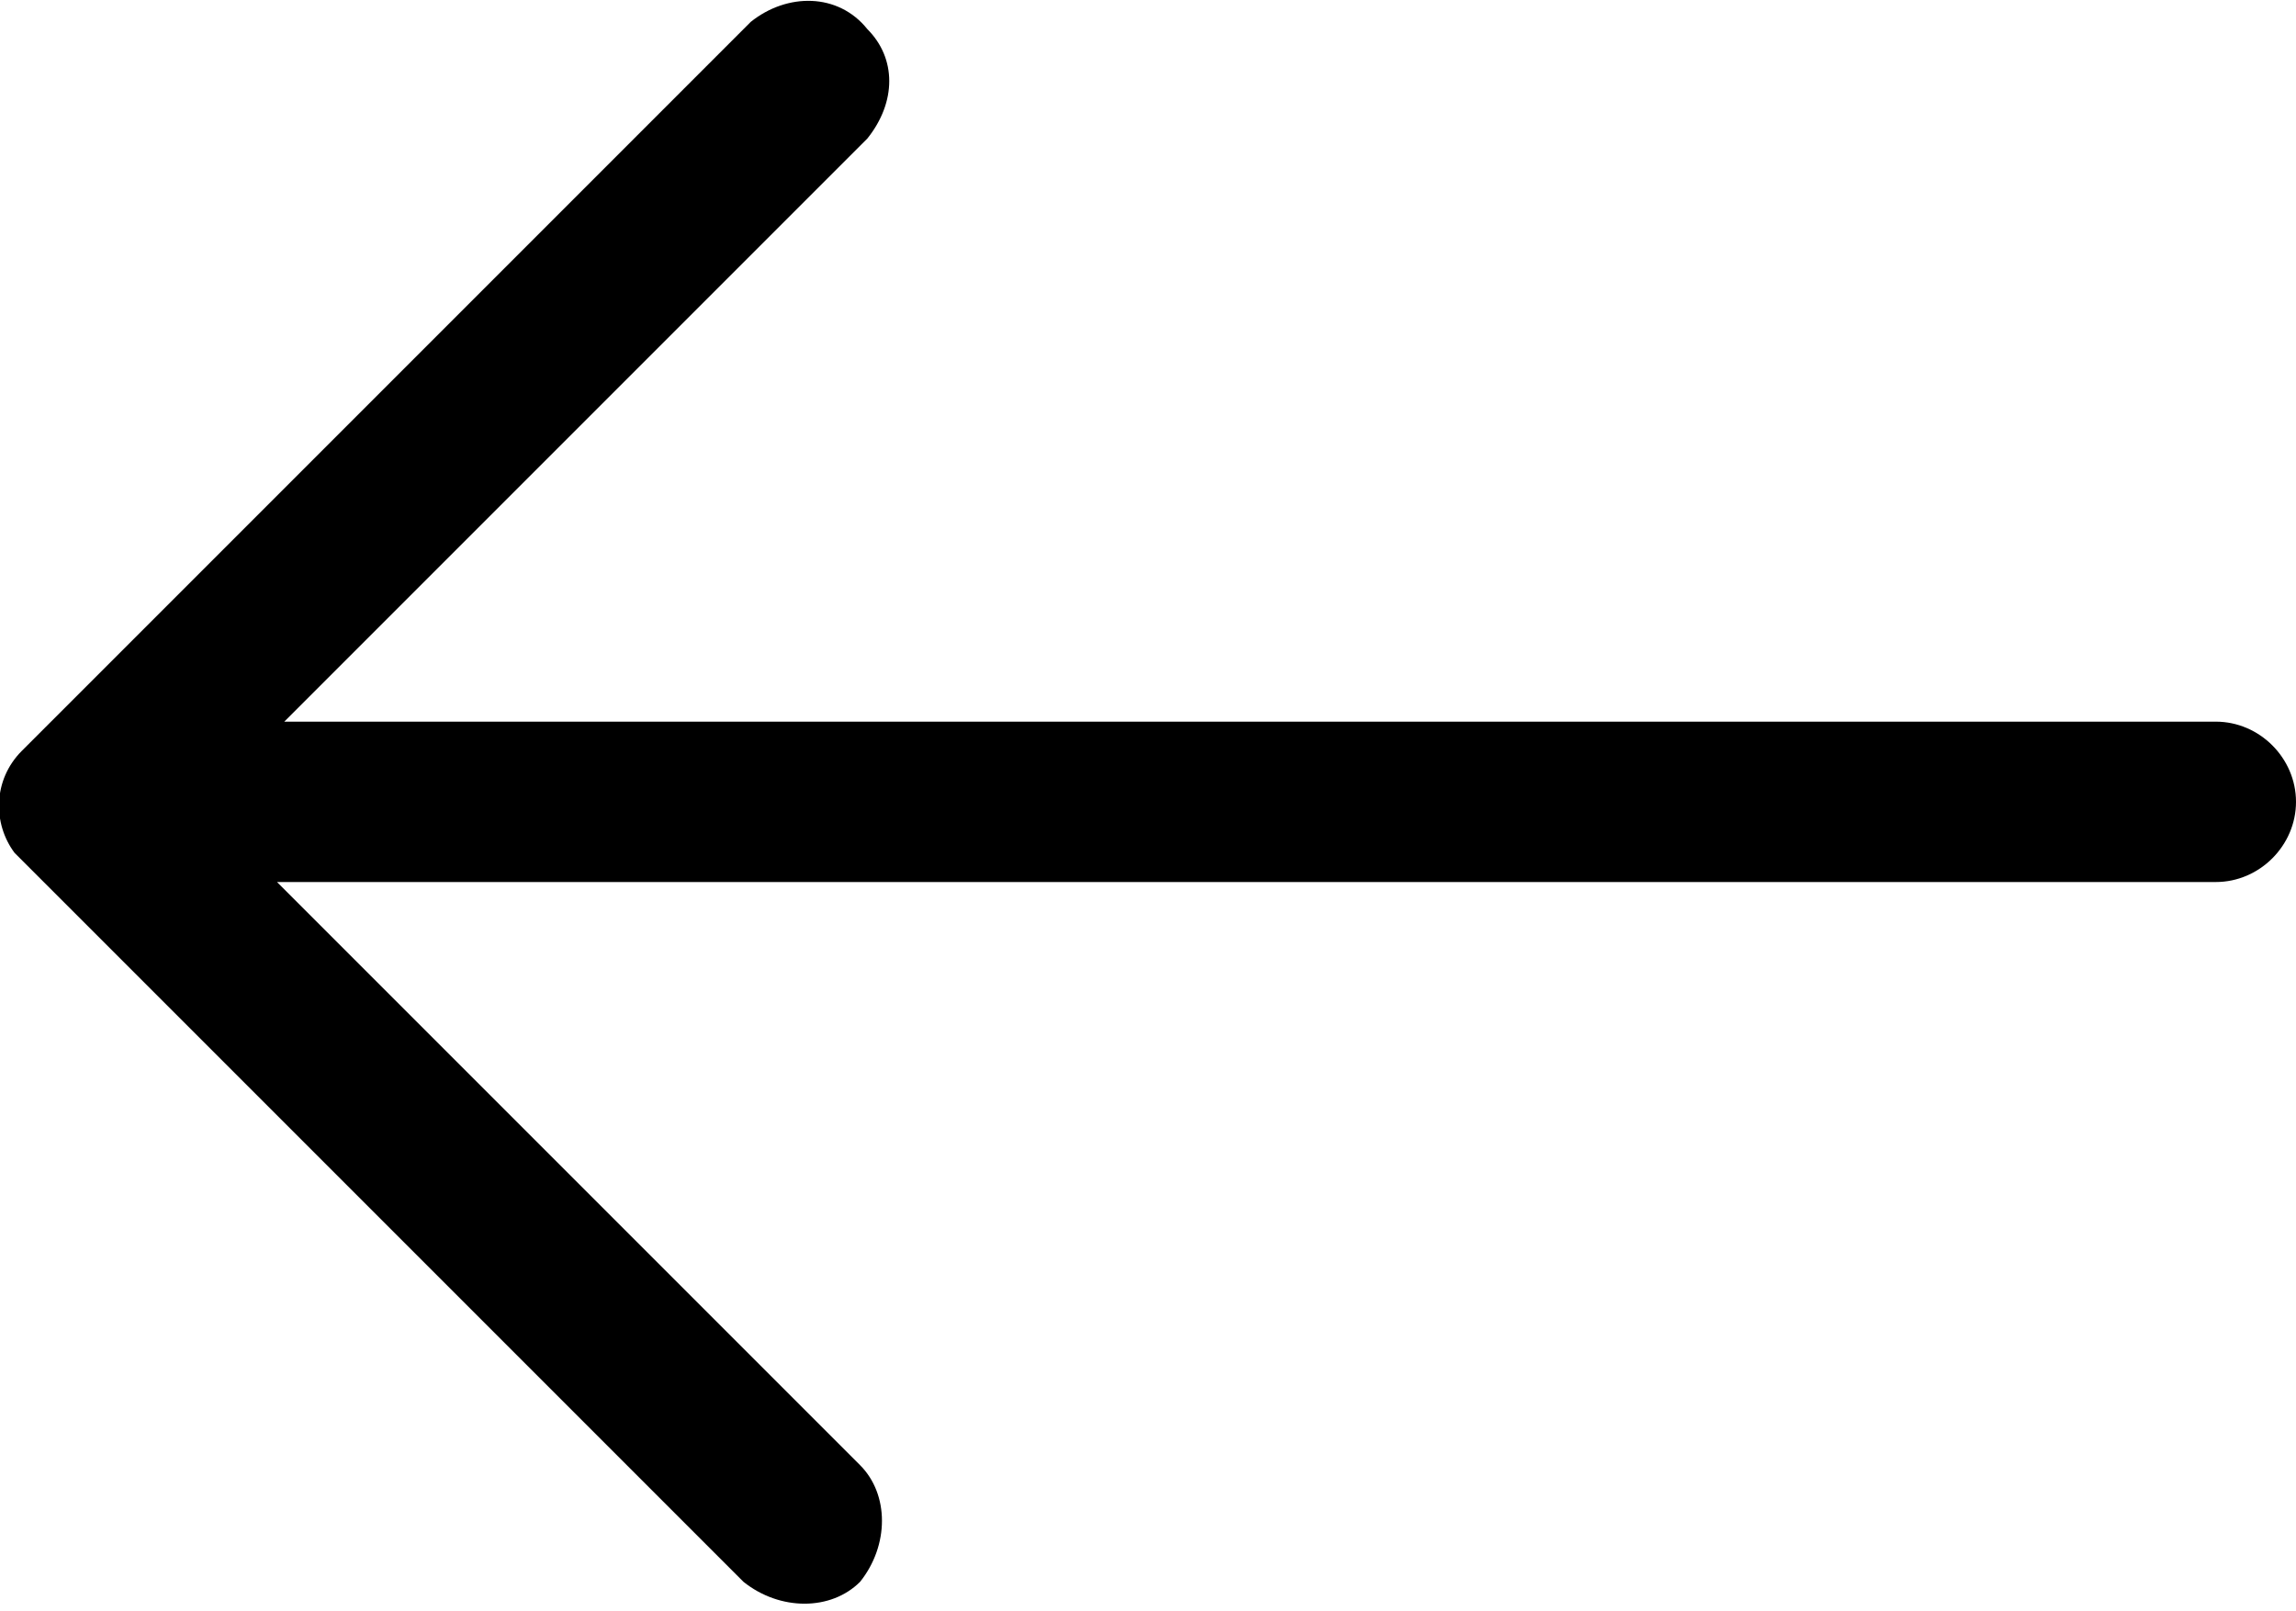 <?xml version="1.0" encoding="utf-8"?>
<!-- Generator: Adobe Illustrator 25.0.0, SVG Export Plug-In . SVG Version: 6.00 Build 0)  -->
<svg version="1.1" id="Capa_1" xmlns="http://www.w3.org/2000/svg" xmlns:xlink="http://www.w3.org/1999/xlink" x="0px" y="0px"
	 viewBox="0 0 31.5 22.1" style="enable-background:new 0 0 31.5 22.1;" xml:space="preserve">
<path d="M10.3,0.3c0.5-0.4,1.2-0.4,1.6,0.1c0.4,0.4,0.4,1,0,1.5l-8,8h26.5c0.6,0,1.1,0.5,1.1,1.1c0,0,0,0,0,0c0,0.6-0.5,1.1-1.1,1.1
	H3.8l8,8c0.4,0.4,0.4,1.1,0,1.6c-0.4,0.4-1.1,0.4-1.6,0c0,0,0,0,0,0l-10-10c-0.3-0.4-0.3-1,0.1-1.4L10.3,0.3z"/>
</svg>

